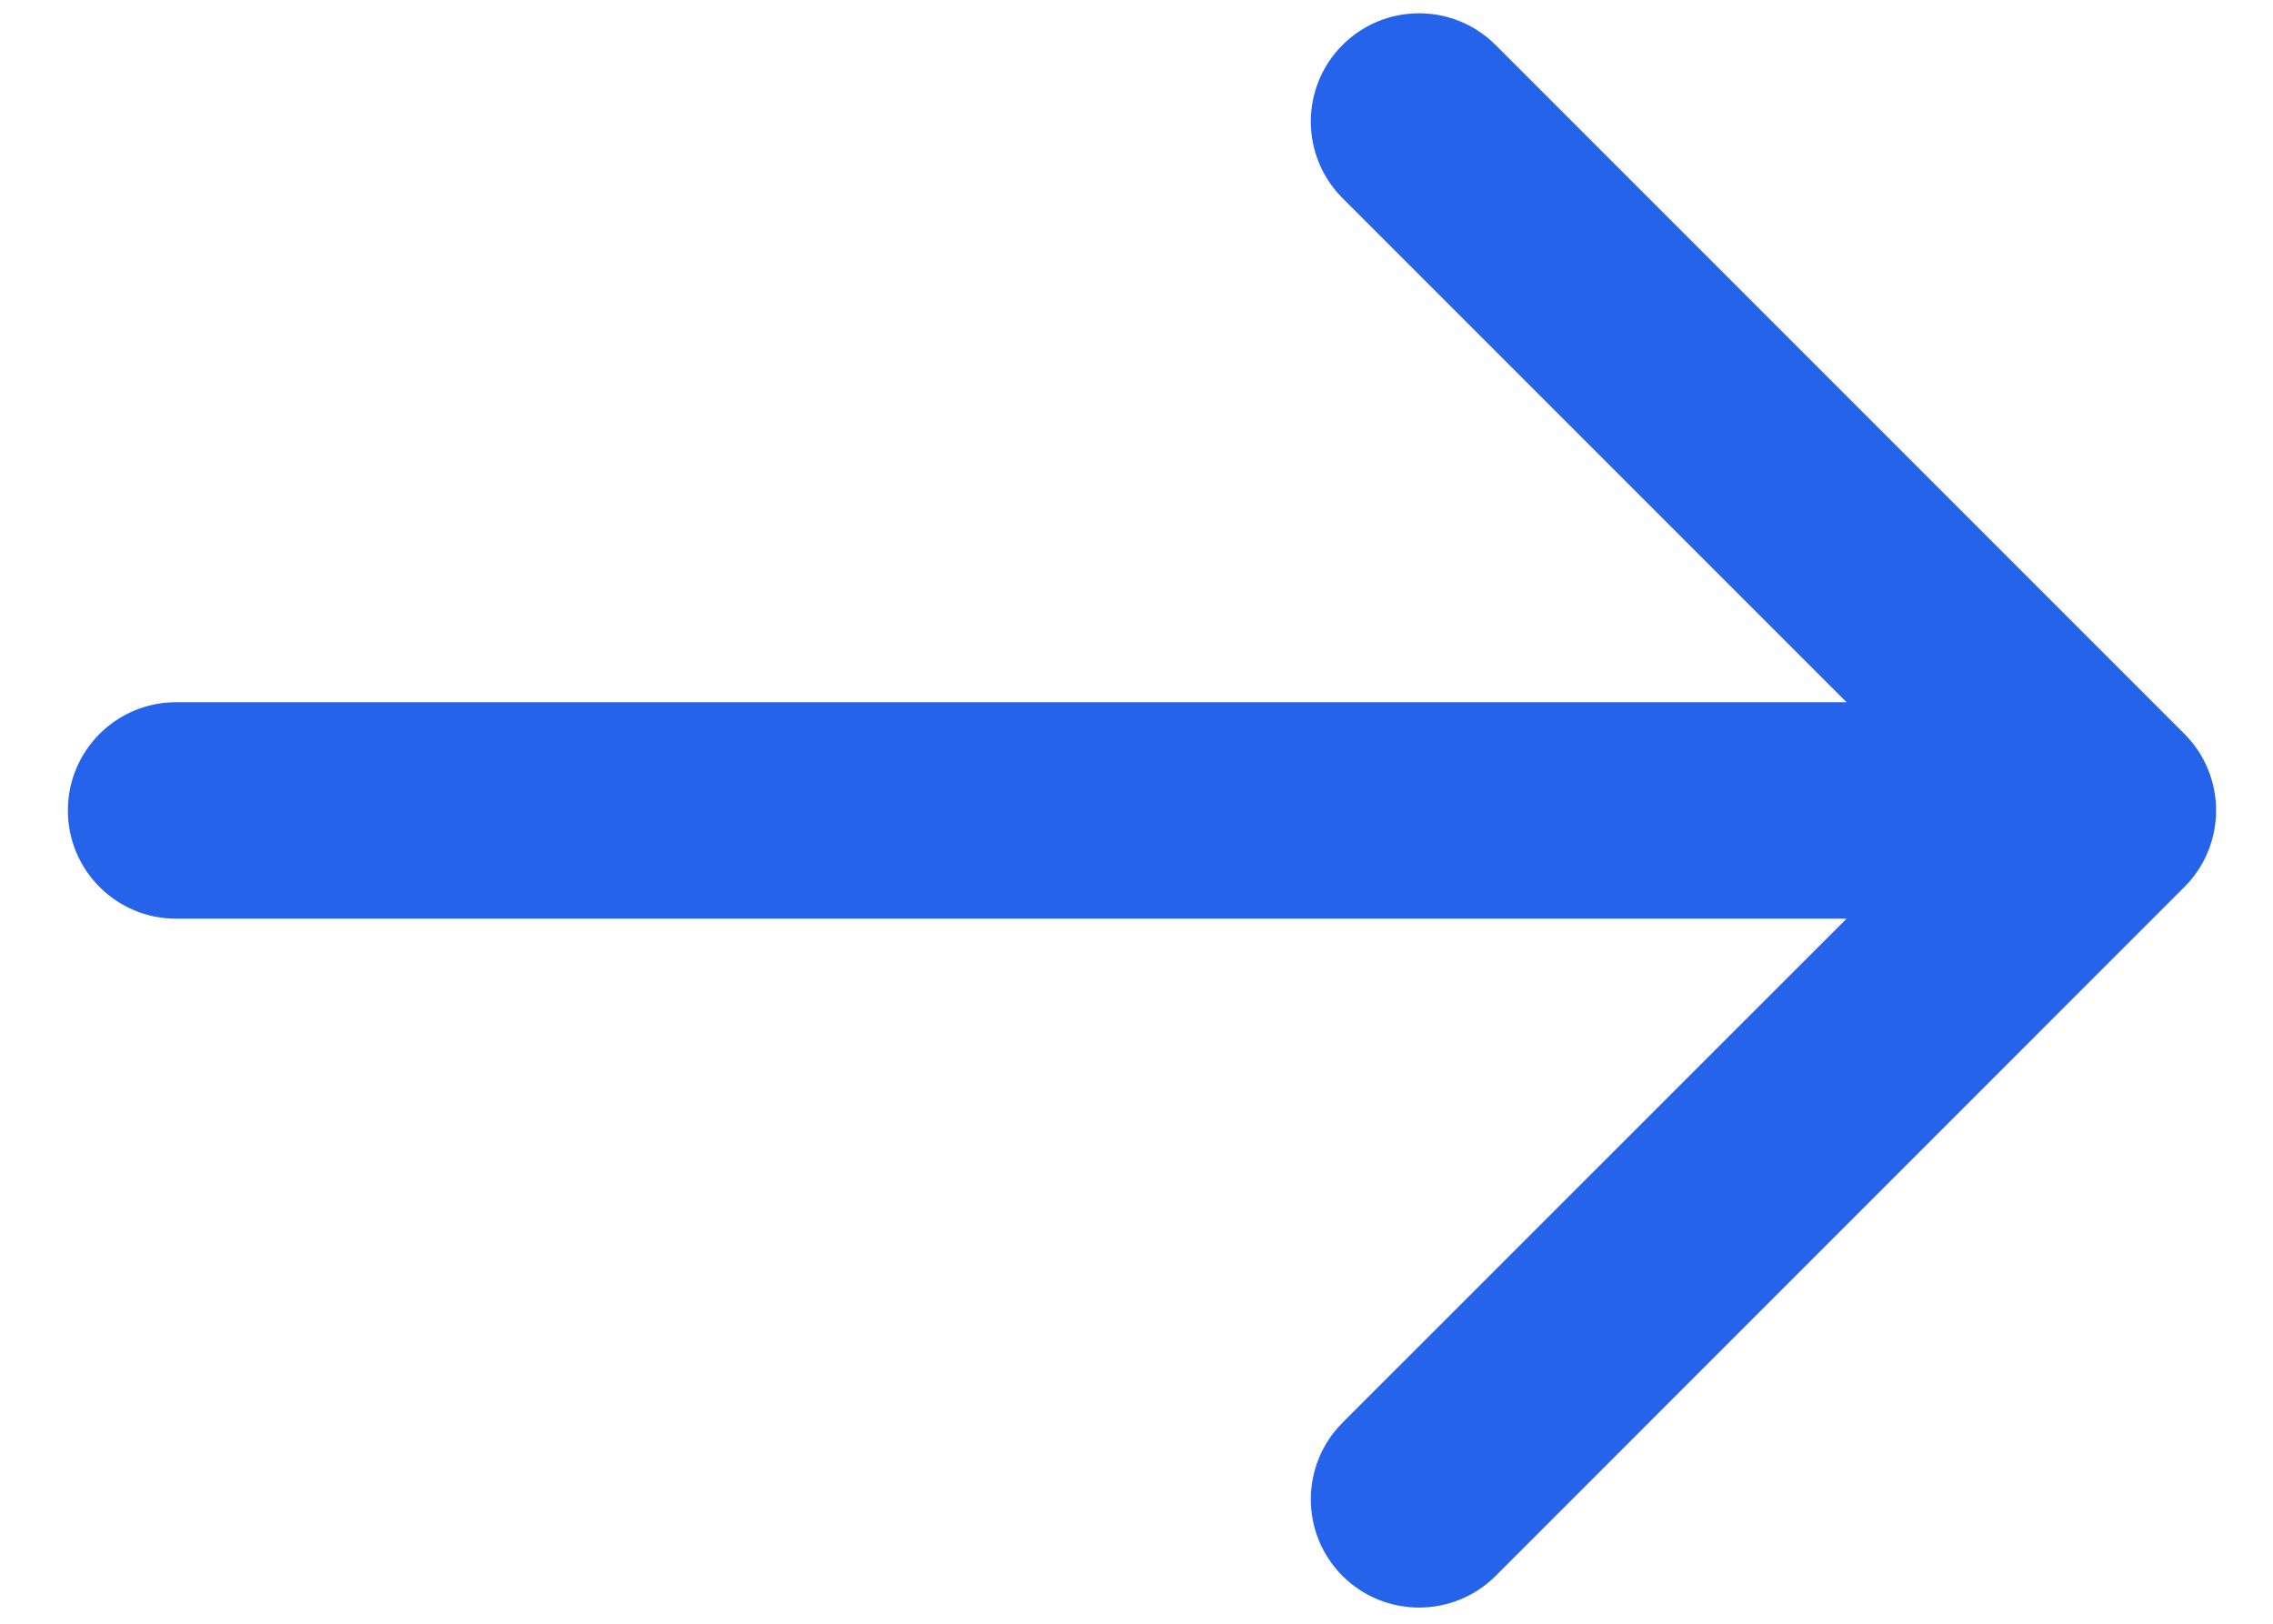 <svg width="21" height="15" viewBox="0 0 21 15" fill="none" xmlns="http://www.w3.org/2000/svg">
<path d="M1.627 6.487C1.075 6.487 0.627 6.934 0.627 7.487C0.627 8.039 1.075 8.487 1.627 8.487V6.487ZM20.181 8.194C20.572 7.803 20.572 7.17 20.181 6.779L13.818 0.416C13.427 0.025 12.794 0.025 12.403 0.416C12.013 0.806 12.013 1.439 12.403 1.83L18.06 7.487L12.403 13.143C12.013 13.534 12.013 14.167 12.403 14.558C12.794 14.948 13.427 14.948 13.818 14.558L20.181 8.194ZM1.627 8.487H19.474V6.487H1.627V8.487Z" fill="#2563EB"/>
</svg>
